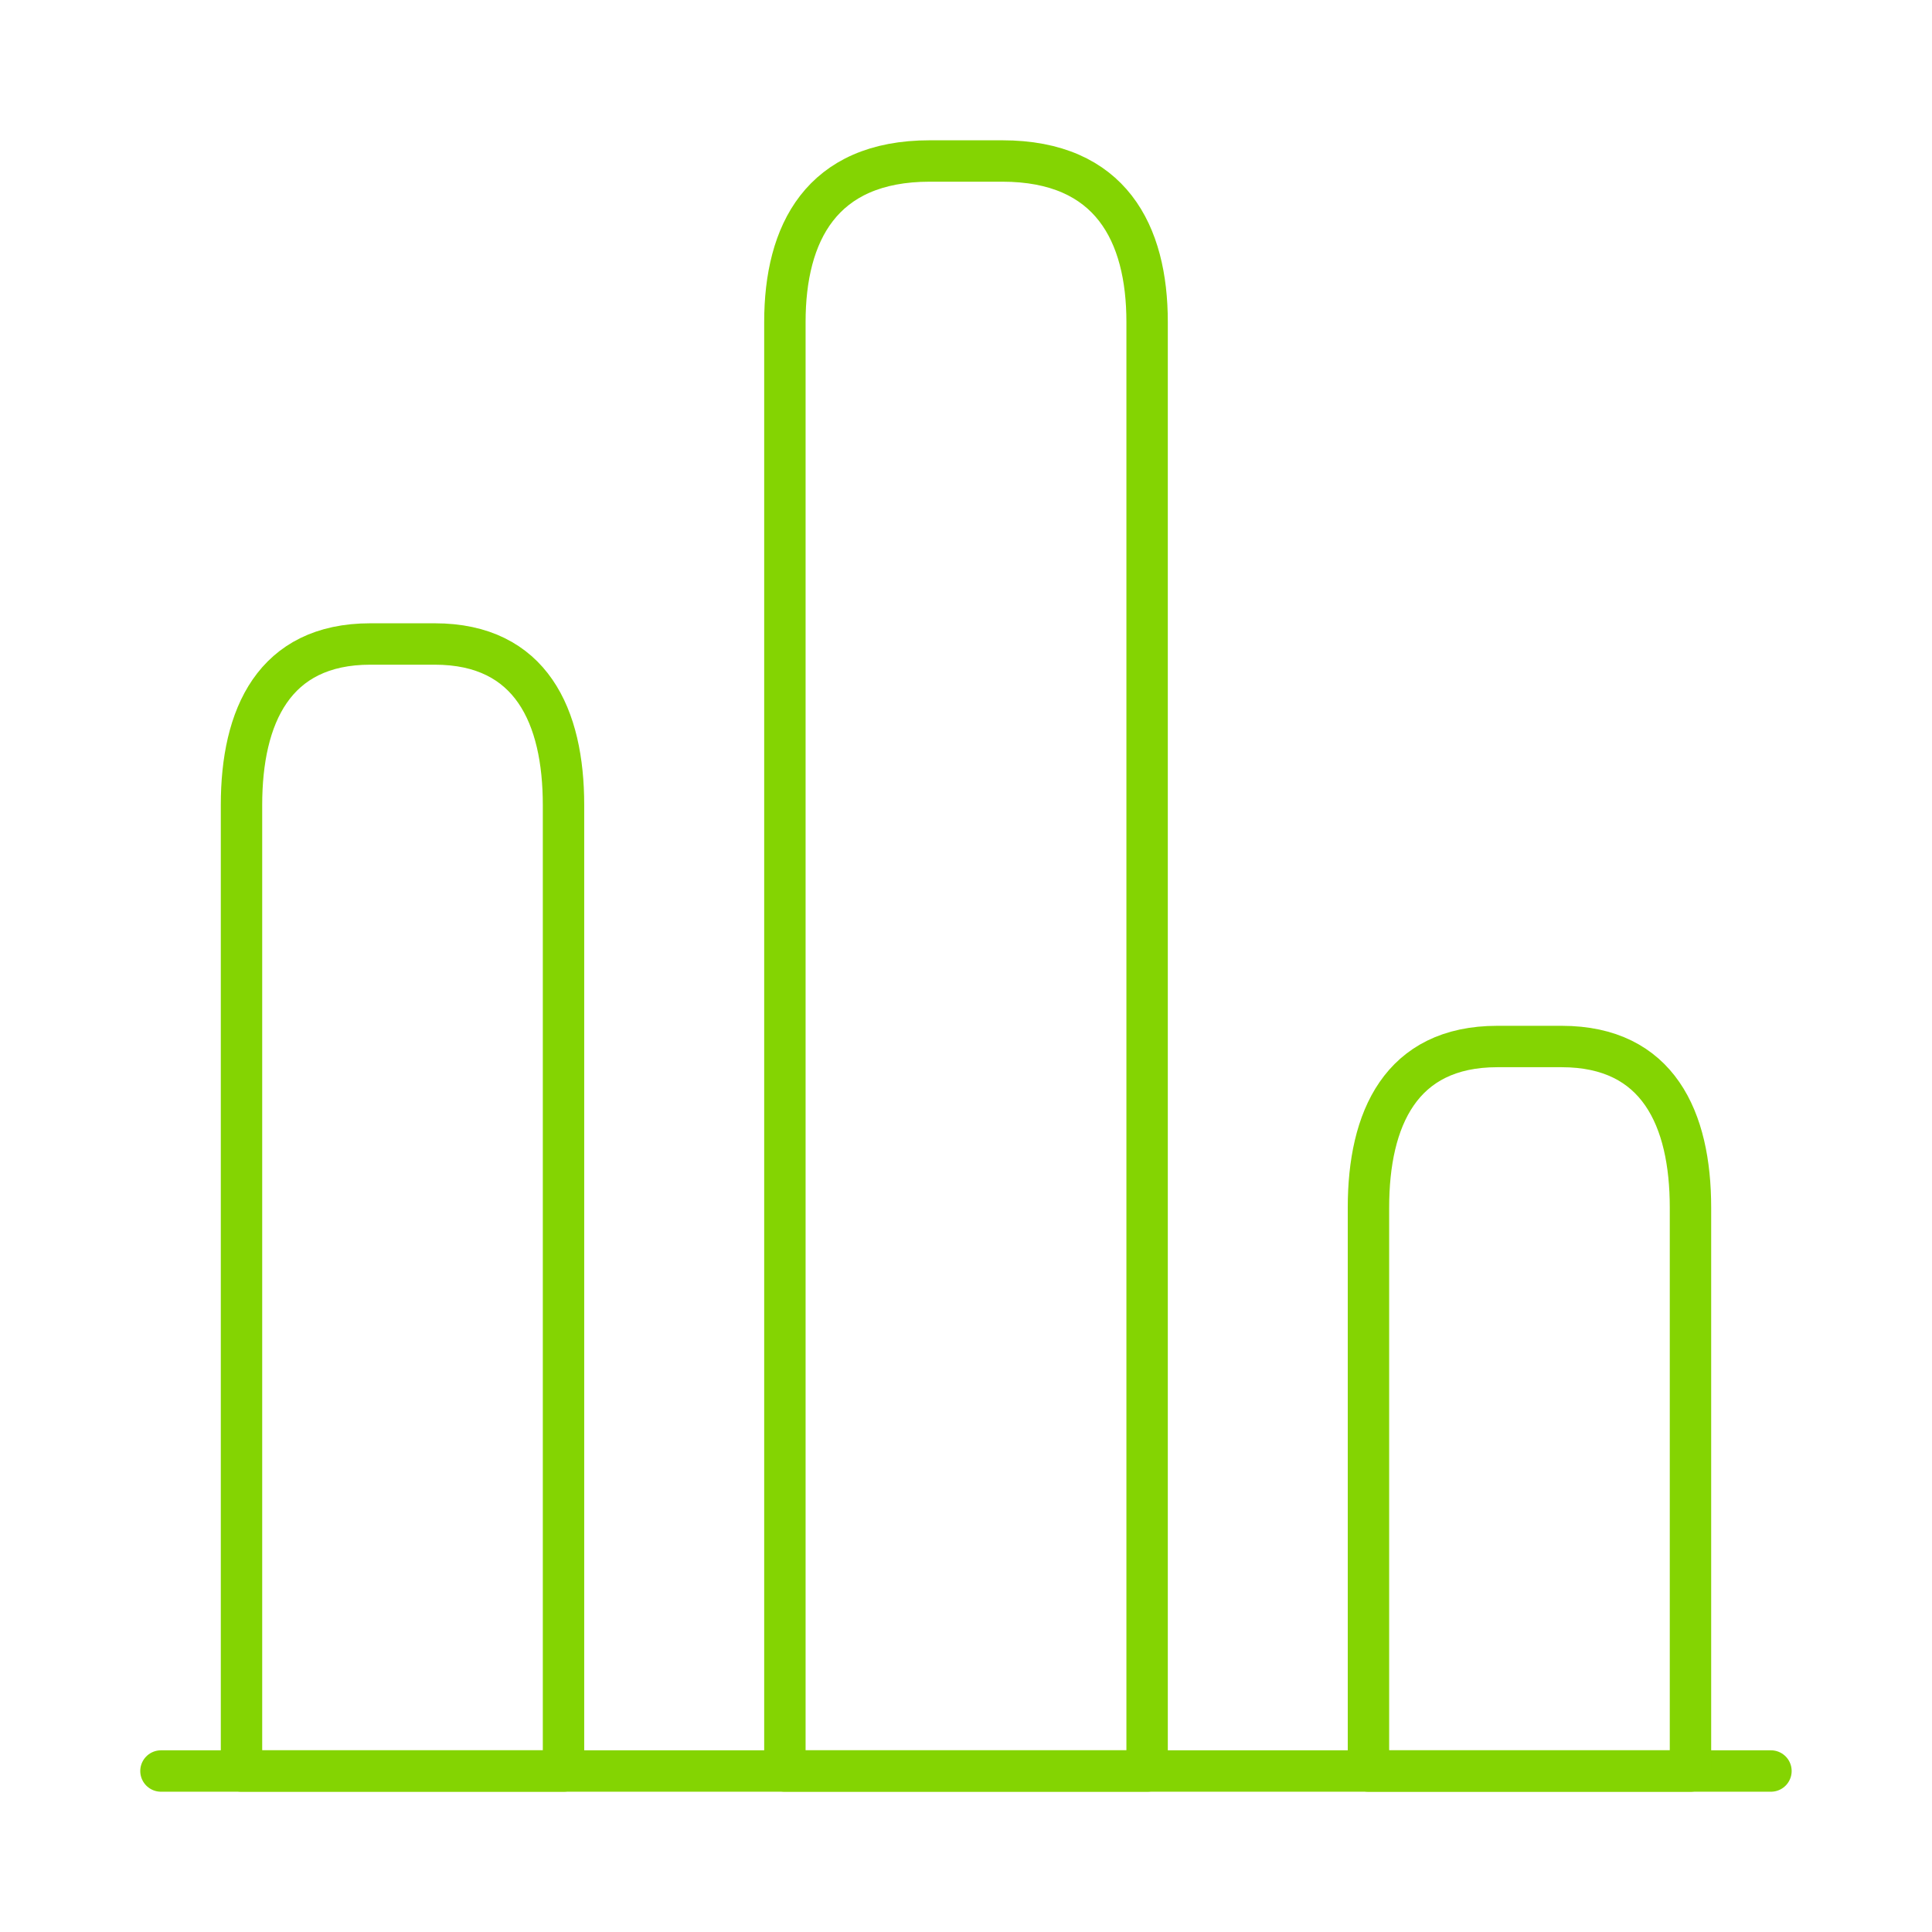<svg width="70" height="70" viewBox="0 0 70 70" fill="none" xmlns="http://www.w3.org/2000/svg">
<path d="M5.832 64.167H64.165" stroke="#84D402" stroke-width="1.5" stroke-miterlimit="10" stroke-linecap="round" stroke-linejoin="round"/>
<path d="M28.438 11.666V64.166H41.562V11.666C41.562 8.458 40.25 5.833 36.312 5.833H33.688C29.75 5.833 28.438 8.458 28.438 11.666Z" stroke="#84D402" stroke-width="1.5" stroke-linecap="round" stroke-linejoin="round"/>
<path d="M8.75 29.166V64.166H20.417V29.166C20.417 25.958 19.25 23.333 15.75 23.333H13.417C9.917 23.333 8.75 25.958 8.75 29.166Z" stroke="#84D402" stroke-width="1.5" stroke-linecap="round" stroke-linejoin="round"/>
<path d="M49.582 43.75V64.167H61.249V43.75C61.249 40.542 60.082 37.917 56.582 37.917H54.249C50.749 37.917 49.582 40.542 49.582 43.75Z" stroke="#84D402" stroke-width="1.5" stroke-linecap="round" stroke-linejoin="round"/>
</svg>
